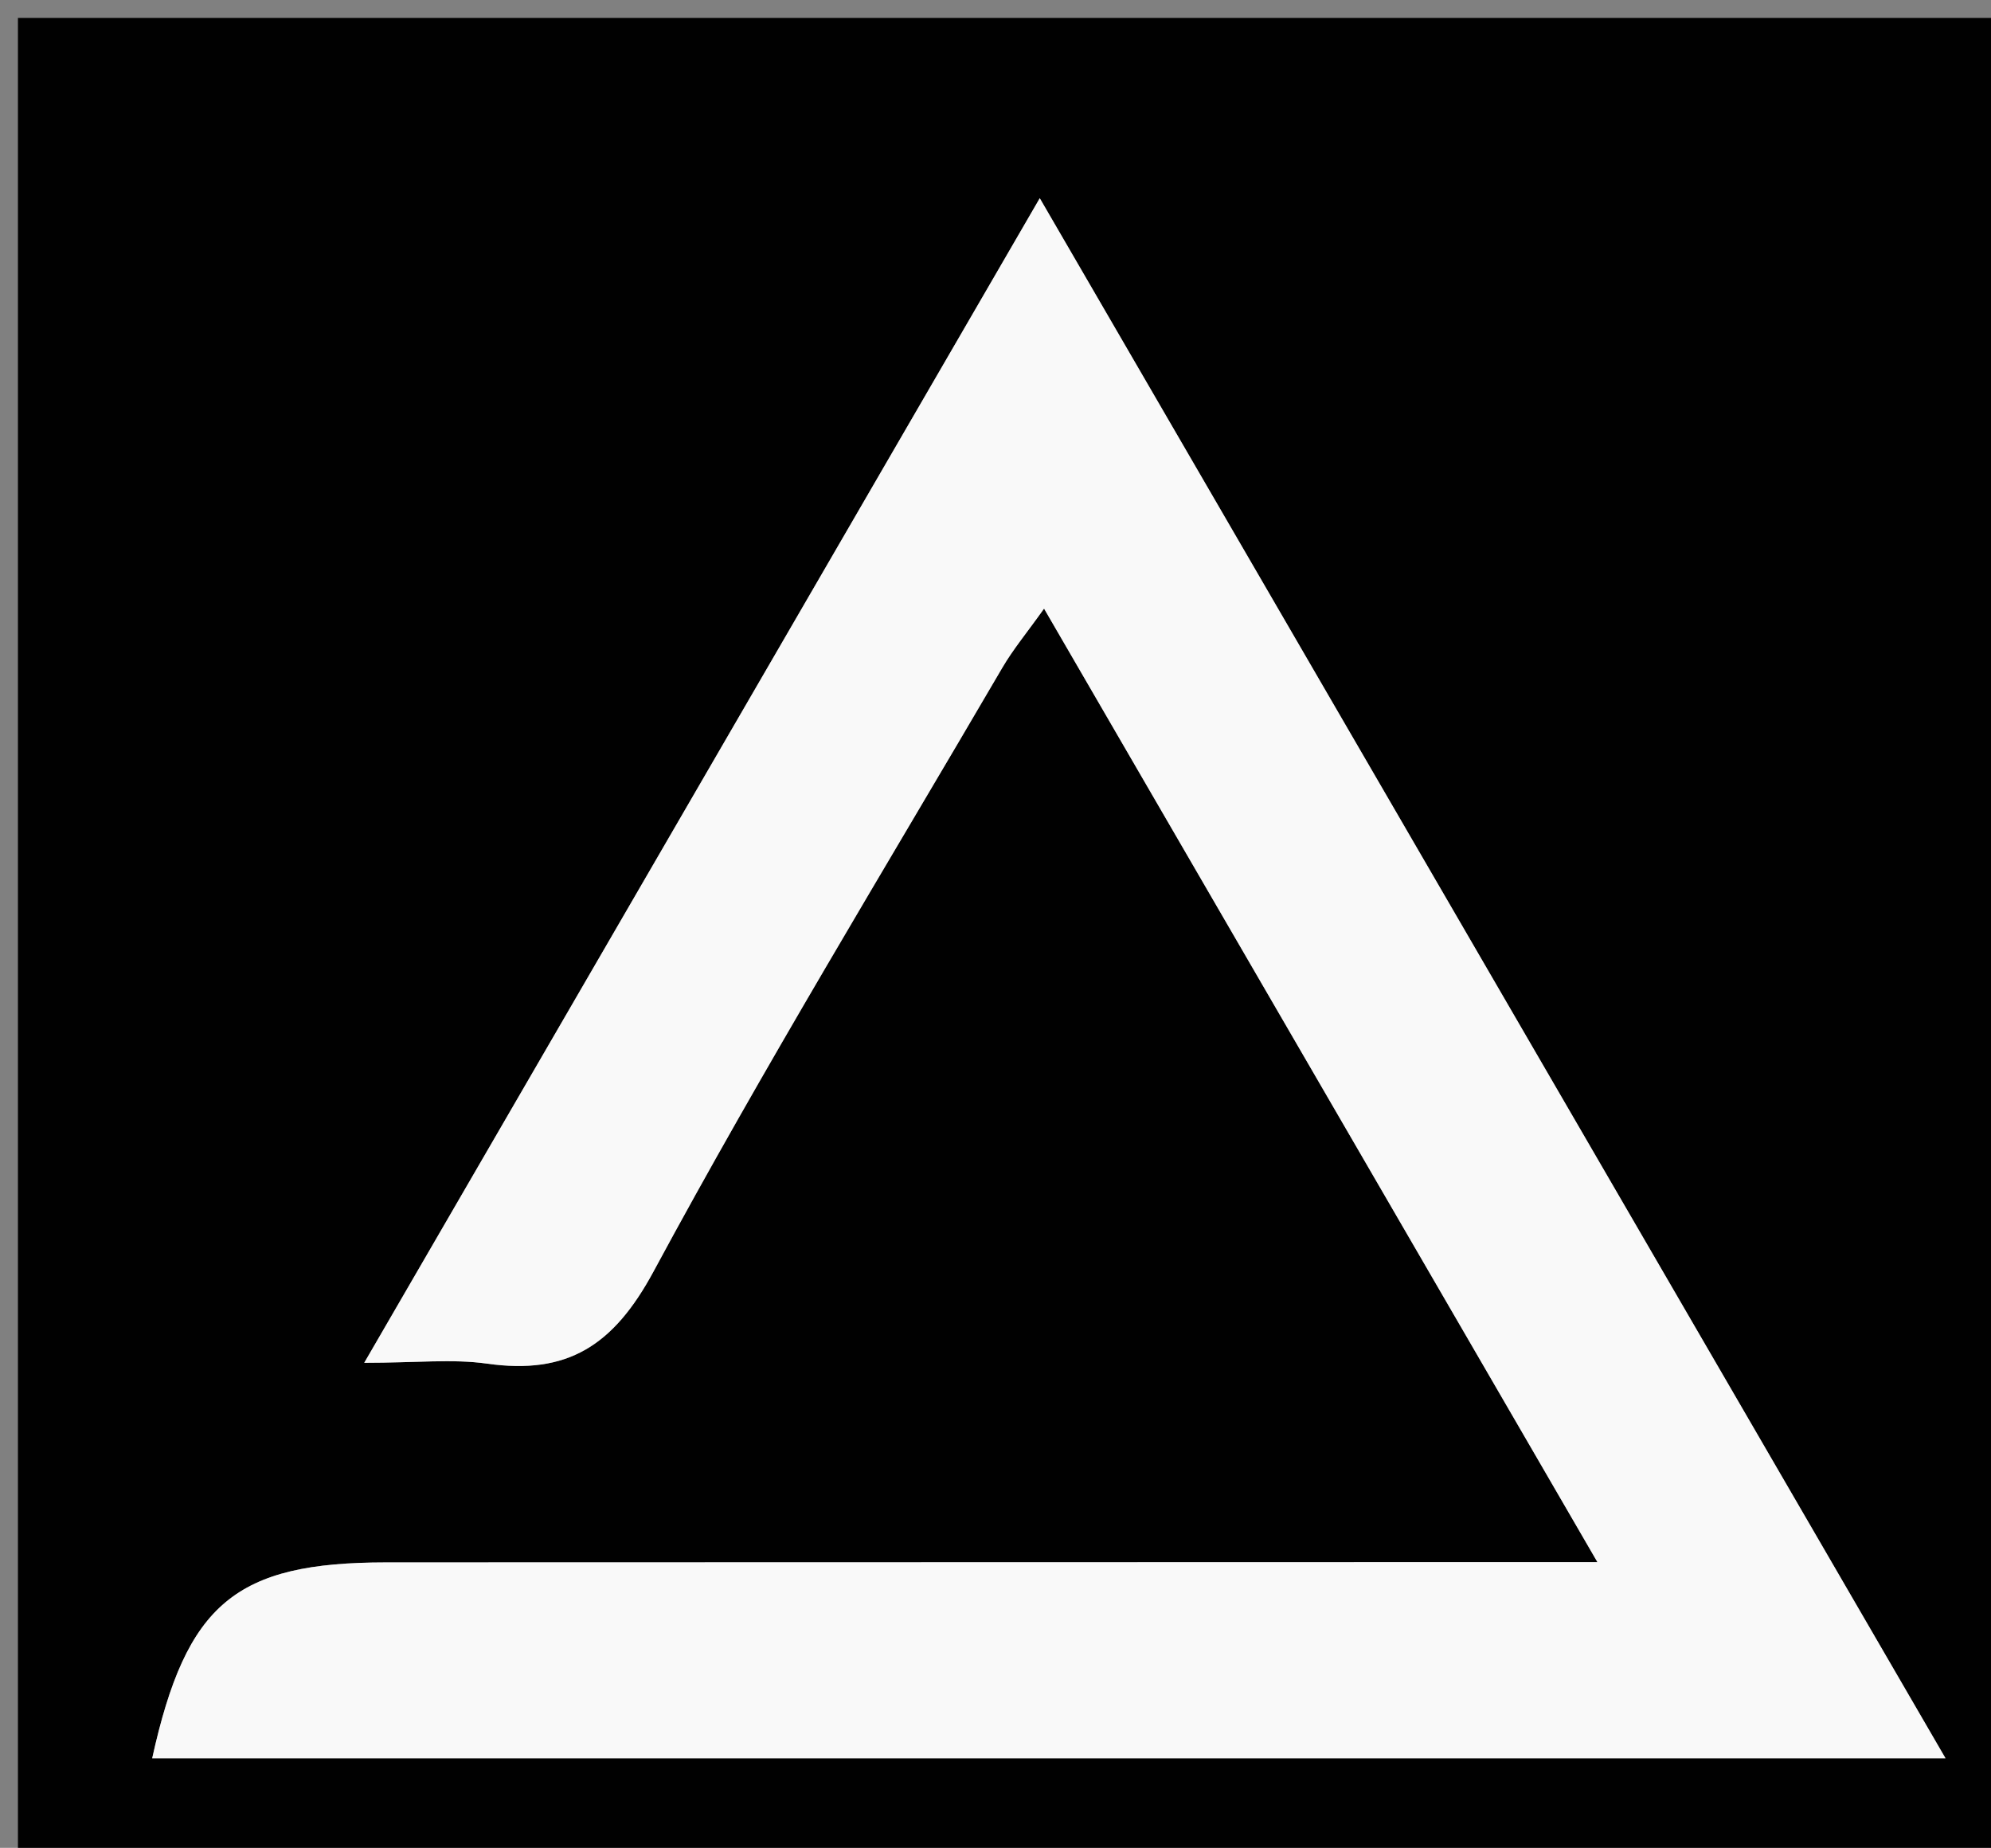 <svg version="1.1" id="Layer_1" xmlns="http://www.w3.org/2000/svg" xmlns:xlink="http://www.w3.org/1999/xlink" x="0px" y="0px"
	 width="100%" viewBox="0 0 111 103" enable-background="new 0 0 111 103" xml:space="preserve">
<rect x="0" y="0" width="111" height="103" fill="#808080" stroke="none"/>
<path fill="#010101" opacity="1" stroke="none" 
	d="
M64,104 
	C42.667,104 21.833,104 1,104 
	C1,69.667 1,35.333 1,1 
	C38,1 75,1 112,1 
	C112,35.333 112,69.667 112,104 
	C96.167,104 80.333,104 64,104 
M45.5,98.007 
	C66.242,98.007 86.984,98.007 108.464,98.007 
	C91.471,68.745 74.885,40.182 57.968,11.048 
	C45.213,33.033 32.934,54.197 20.306,75.963 
	C23.221,75.963 25.221,75.736 27.15,76.009 
	C31.635,76.644 34.202,75.015 36.44,70.864 
	C42.585,59.469 49.341,48.403 55.879,37.221 
	C56.484,36.187 57.262,35.253 58.207,33.924 
	C68.585,51.804 78.645,69.136 89.058,87.074 
	C86.565,87.074 84.794,87.074 83.024,87.074 
	C62.526,87.079 42.028,87.084 21.529,87.089 
	C13.135,87.091 10.392,89.366 8.485,98.007 
	C20.507,98.007 32.504,98.007 45.5,98.007 
z"/>
<path fill="#F9F9F9" opacity="1" stroke="none" 
	d="
M45,98.007 
	C32.504,98.007 20.507,98.007 8.485,98.007 
	C10.392,89.366 13.135,87.091 21.529,87.089 
	C42.028,87.084 62.526,87.079 83.024,87.074 
	C84.794,87.074 86.565,87.074 89.058,87.074 
	C78.645,69.136 68.585,51.804 58.207,33.924 
	C57.262,35.253 56.484,36.187 55.879,37.221 
	C49.341,48.403 42.585,59.469 36.44,70.864 
	C34.202,75.015 31.635,76.644 27.15,76.009 
	C25.221,75.736 23.221,75.963 20.306,75.963 
	C32.934,54.197 45.213,33.033 57.968,11.048 
	C74.885,40.182 91.471,68.745 108.464,98.007 
	C86.984,98.007 66.242,98.007 45,98.007 
z"/>
</svg>